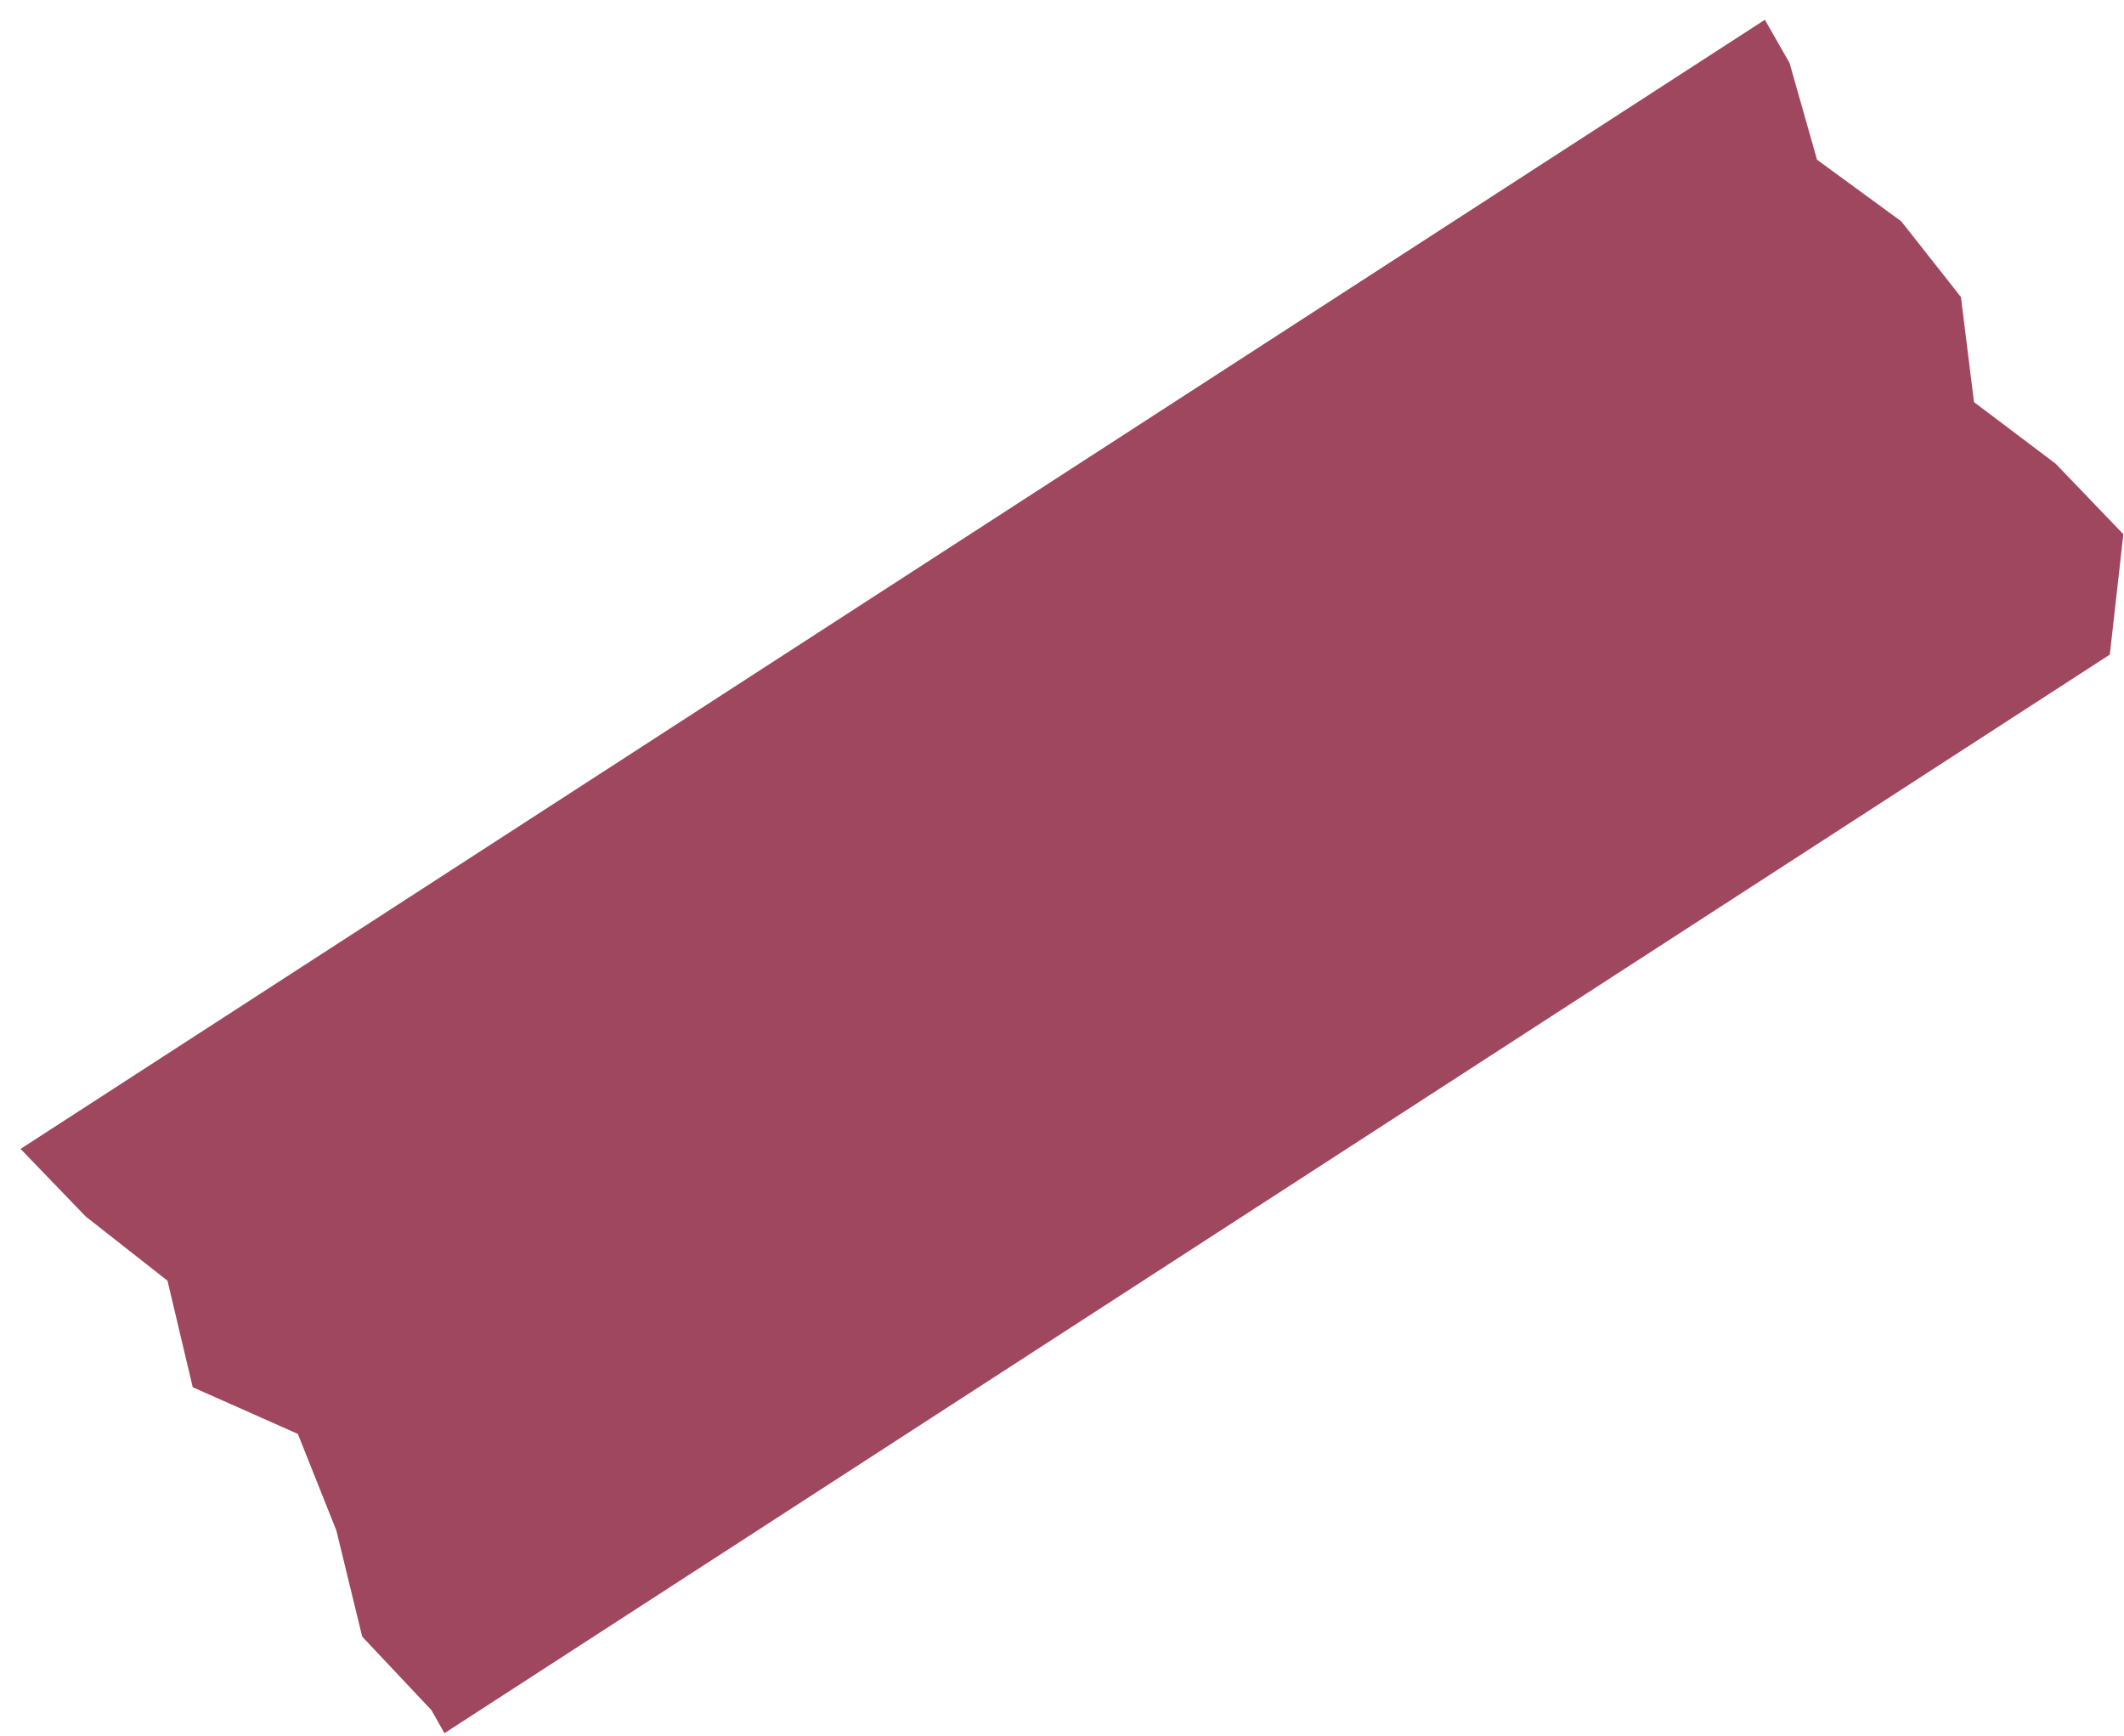 <svg xmlns="http://www.w3.org/2000/svg" width="93" height="76" viewBox="0 0 93 76" fill="none"><path opacity="0.72" d="M78.356 2.758L79.559 6.992L83.248 9.69L85.861 13.005L86.431 17.602L90.007 20.3L92.972 23.387L92.379 28.658L19.46 75.877L18.895 74.874L15.859 71.648L14.729 67.006L13.042 62.775L8.439 60.731L7.334 56.068L3.755 53.259L0.9 50.297L77.276 0.865L78.356 2.758Z" fill="#7B0020"></path></svg>